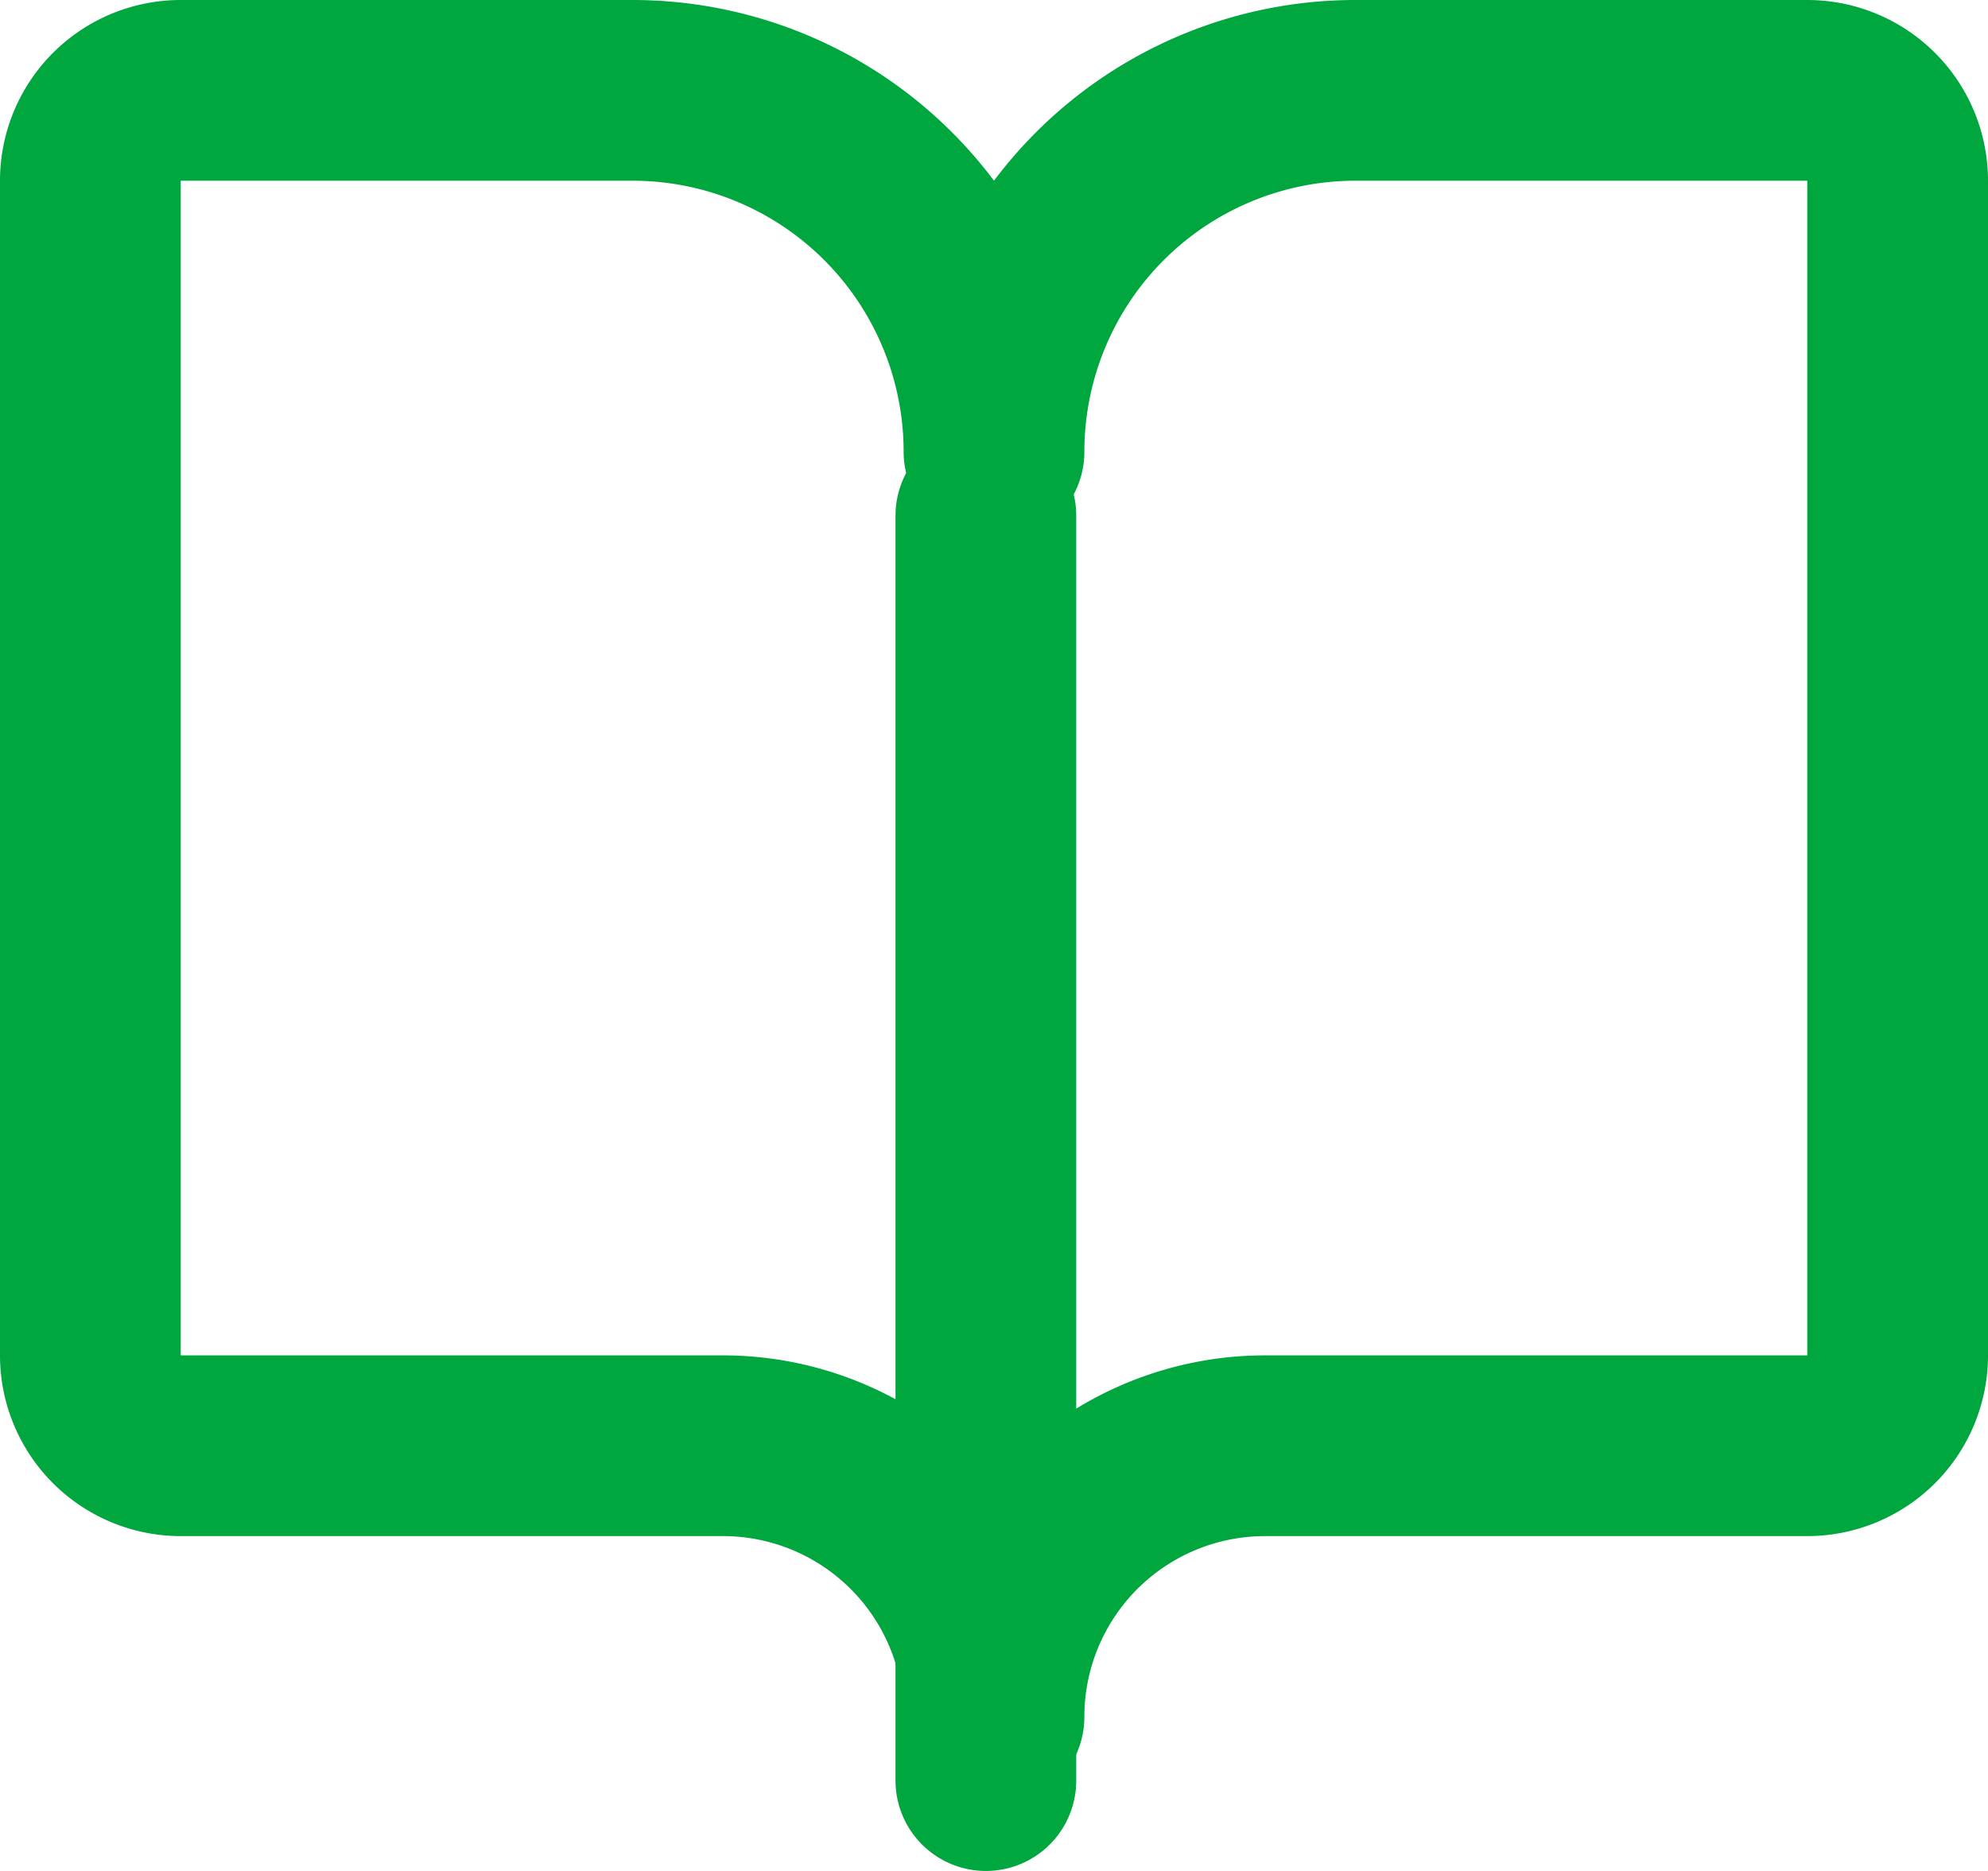 <svg xmlns="http://www.w3.org/2000/svg" width="22" height="20.706" viewBox="0 0 22 20.706">
  <g id="Books" transform="translate(-113.426 -20.8)">
    <path id="Path_46169" data-name="Path 46169" d="M89.988,19.8v14" transform="translate(34.348 6.706)" fill="none" stroke="#00a63e" stroke-linecap="round" stroke-linejoin="round" stroke-width="2"/>
    <path id="Path_46170" data-name="Path 46170" d="M80.988,30.8a1,1,0,0,1-1-1v-13a1,1,0,0,1,1-1h5a4,4,0,0,1,4,4,4,4,0,0,1,4-4h5a1,1,0,0,1,1,1v13a1,1,0,0,1-1,1h-6a3,3,0,0,0-3,3,3,3,0,0,0-3-3Z" transform="translate(34.438 6)" fill="none" stroke="#00a63e" stroke-linecap="round" stroke-linejoin="round" stroke-width="2"/>
  </g>
</svg>
